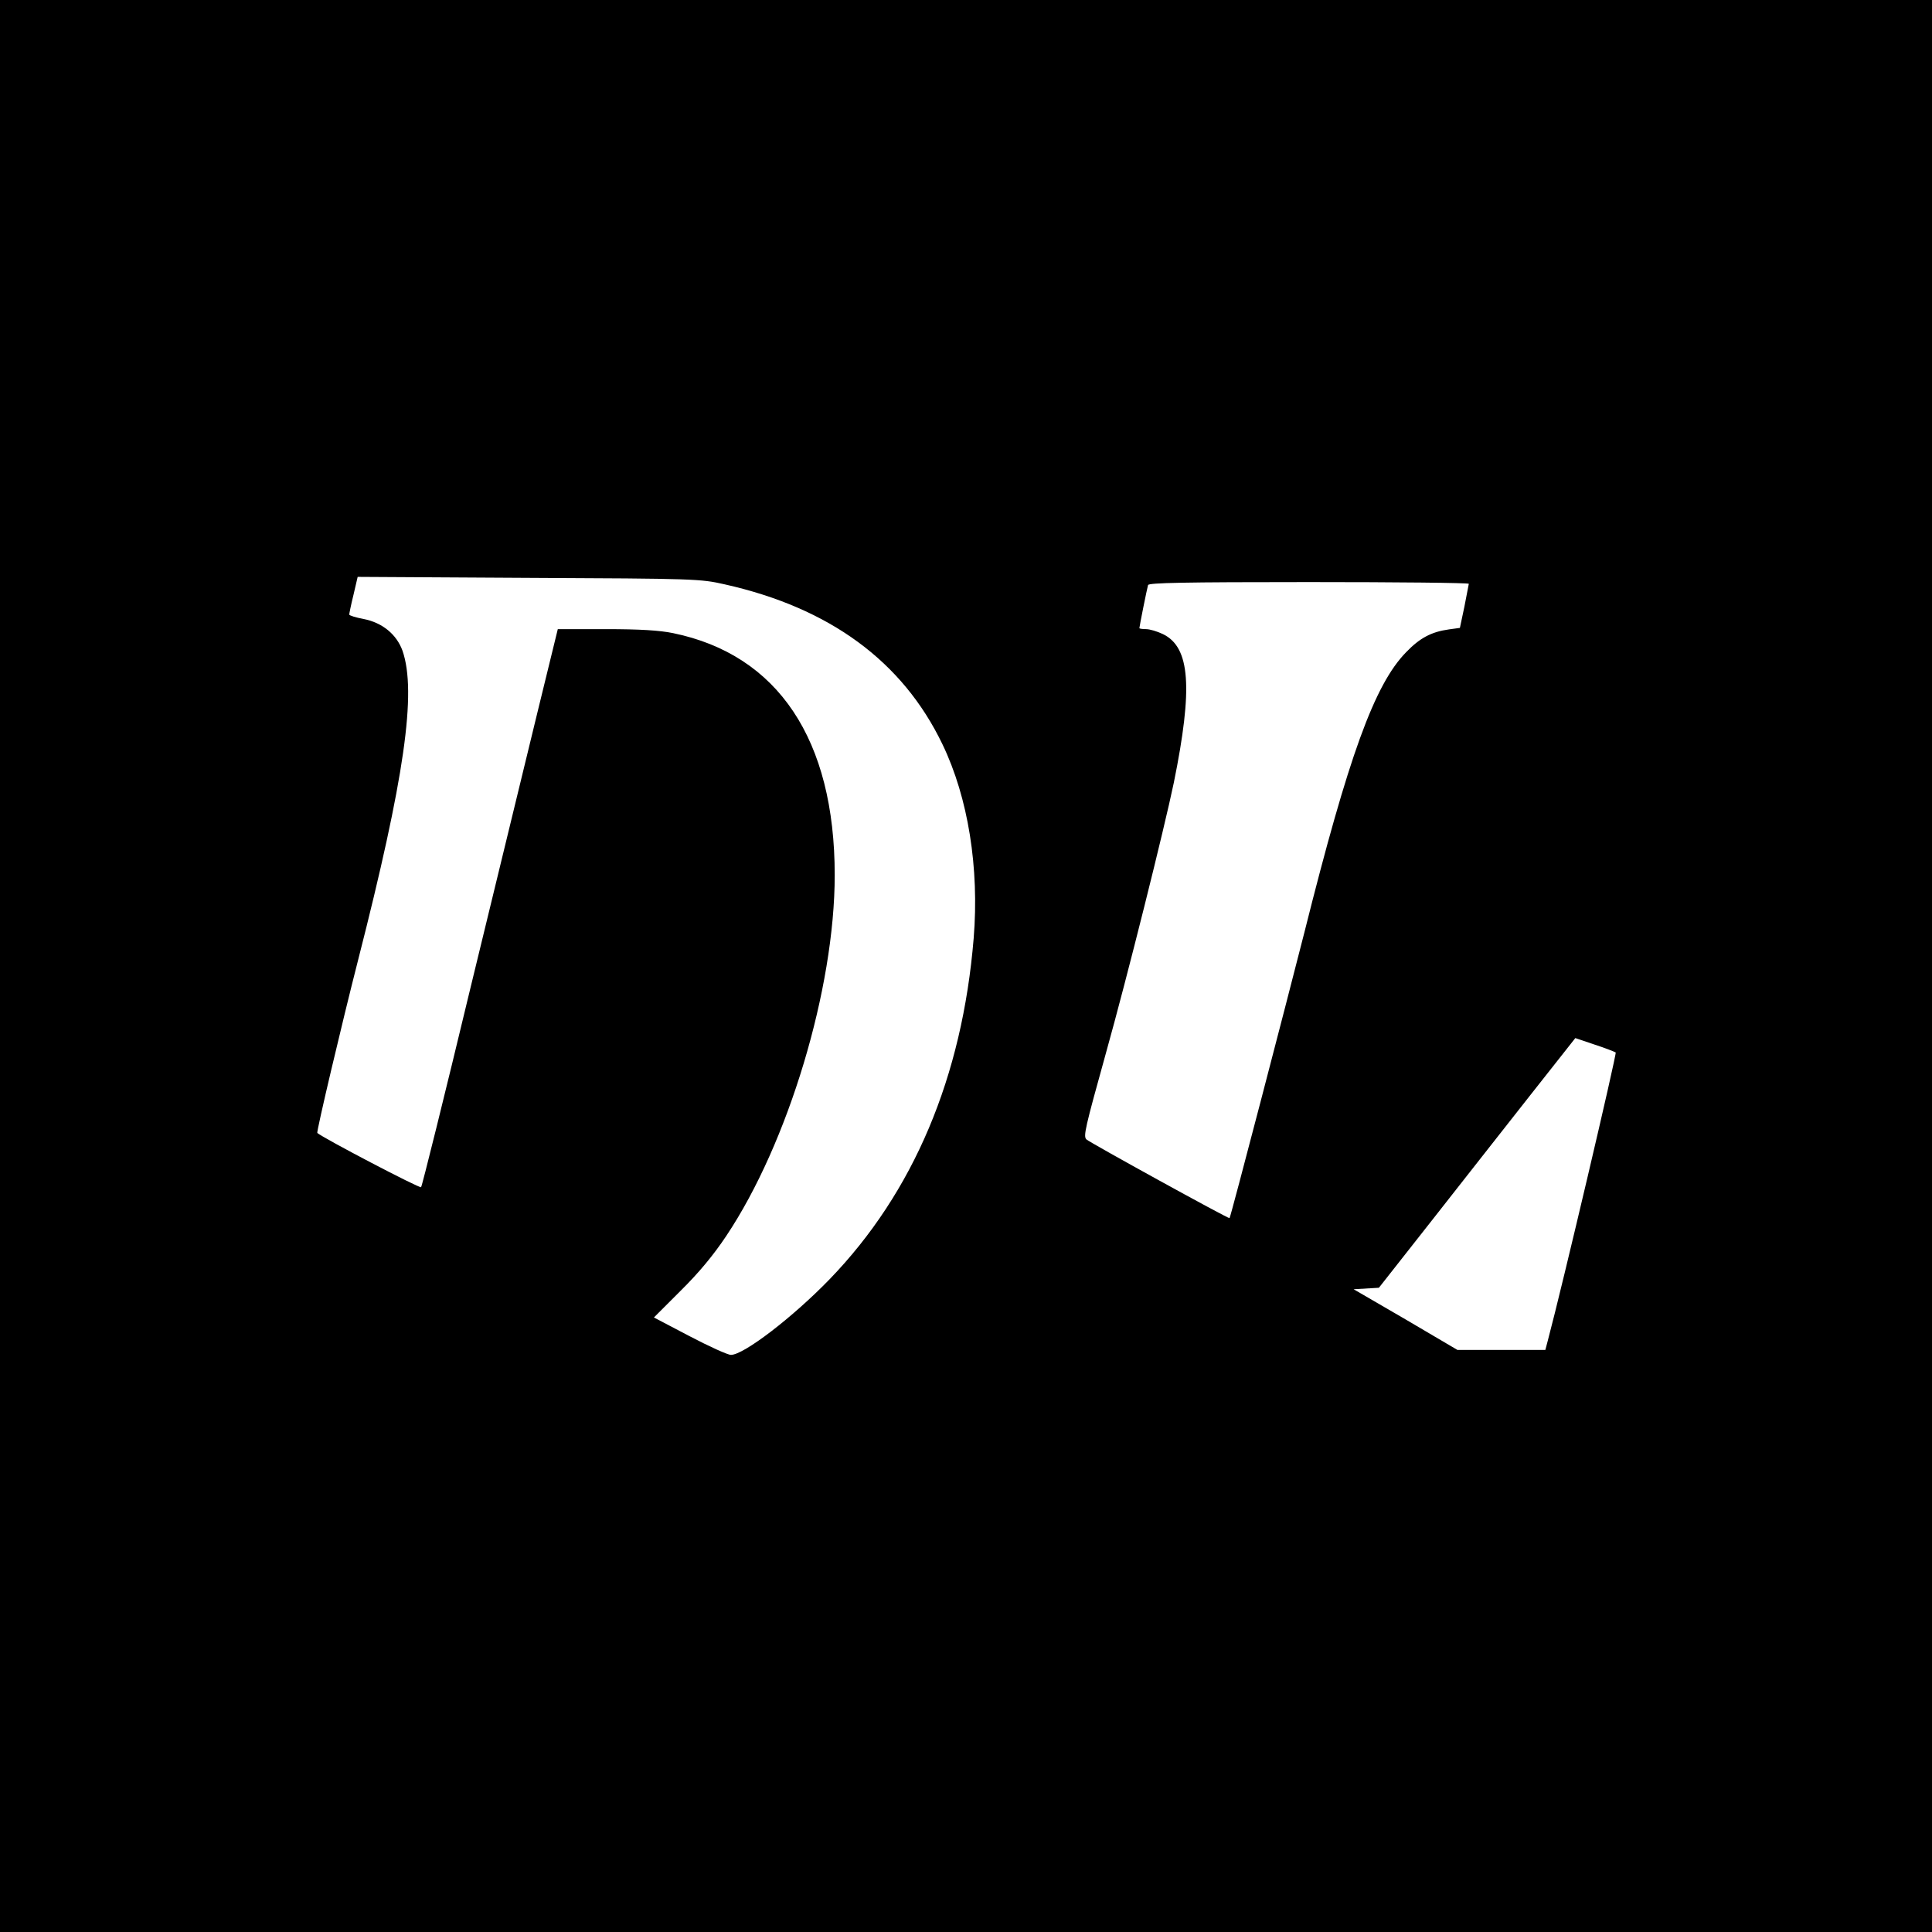 <?xml version="1.0" standalone="no"?>
<!DOCTYPE svg PUBLIC "-//W3C//DTD SVG 20010904//EN"
 "http://www.w3.org/TR/2001/REC-SVG-20010904/DTD/svg10.dtd">
<svg version="1.0" xmlns="http://www.w3.org/2000/svg"
 width="780pt" height="780pt" viewBox="0 0 780 780"
 preserveAspectRatio="xMidYMid meet">
<g transform="translate(0,780) scale(0.1,-0.1)"
fill="#000000" stroke="none">
<path d="M0 3900 l0 -3900 3900 0 3900 0 0 3900 0 3900 -3900 0 -3900 0 0
-3900z m2925 1541 c425 -95 719 -311 880 -646 104 -216 149 -499 126 -783 -46
-560 -243 -1026 -581 -1376 -148 -153 -347 -306 -399 -306 -13 0 -88 34 -168
76 l-143 75 107 107 c74 73 133 144 185 222 250 374 438 998 438 1457 0 547
-229 890 -653 977 -54 11 -132 16 -271 16 l-194 0 -80 -327 c-44 -181 -167
-686 -273 -1123 -105 -437 -195 -799 -199 -803 -5 -6 -393 197 -419 219 -4 4
99 441 165 699 187 732 237 1080 179 1248 -24 66 -81 113 -157 128 -32 6 -58
14 -58 18 0 3 7 39 17 79 l17 73 690 -4 c672 -3 694 -4 791 -26z m3005 2 c-1
-5 -9 -46 -18 -93 l-18 -85 -44 -6 c-72 -10 -118 -35 -173 -92 -128 -131 -232
-418 -411 -1132 -74 -291 -297 -1147 -302 -1153 -3 -4 -566 306 -578 318 -13
13 -5 46 78 345 88 314 237 912 275 1095 78 384 66 547 -44 600 -23 11 -53 20
-68 20 -15 0 -27 2 -27 4 0 7 31 161 35 174 3 9 142 12 650 12 355 0 645 -3
645 -7z m593 -1892 c5 -5 -216 -946 -274 -1163 l-10 -38 -177 0 -178 0 -209
123 -210 122 51 3 51 3 214 272 c117 150 296 376 396 504 l183 232 77 -26 c43
-14 81 -29 86 -32z"/>
</g>
</svg>
